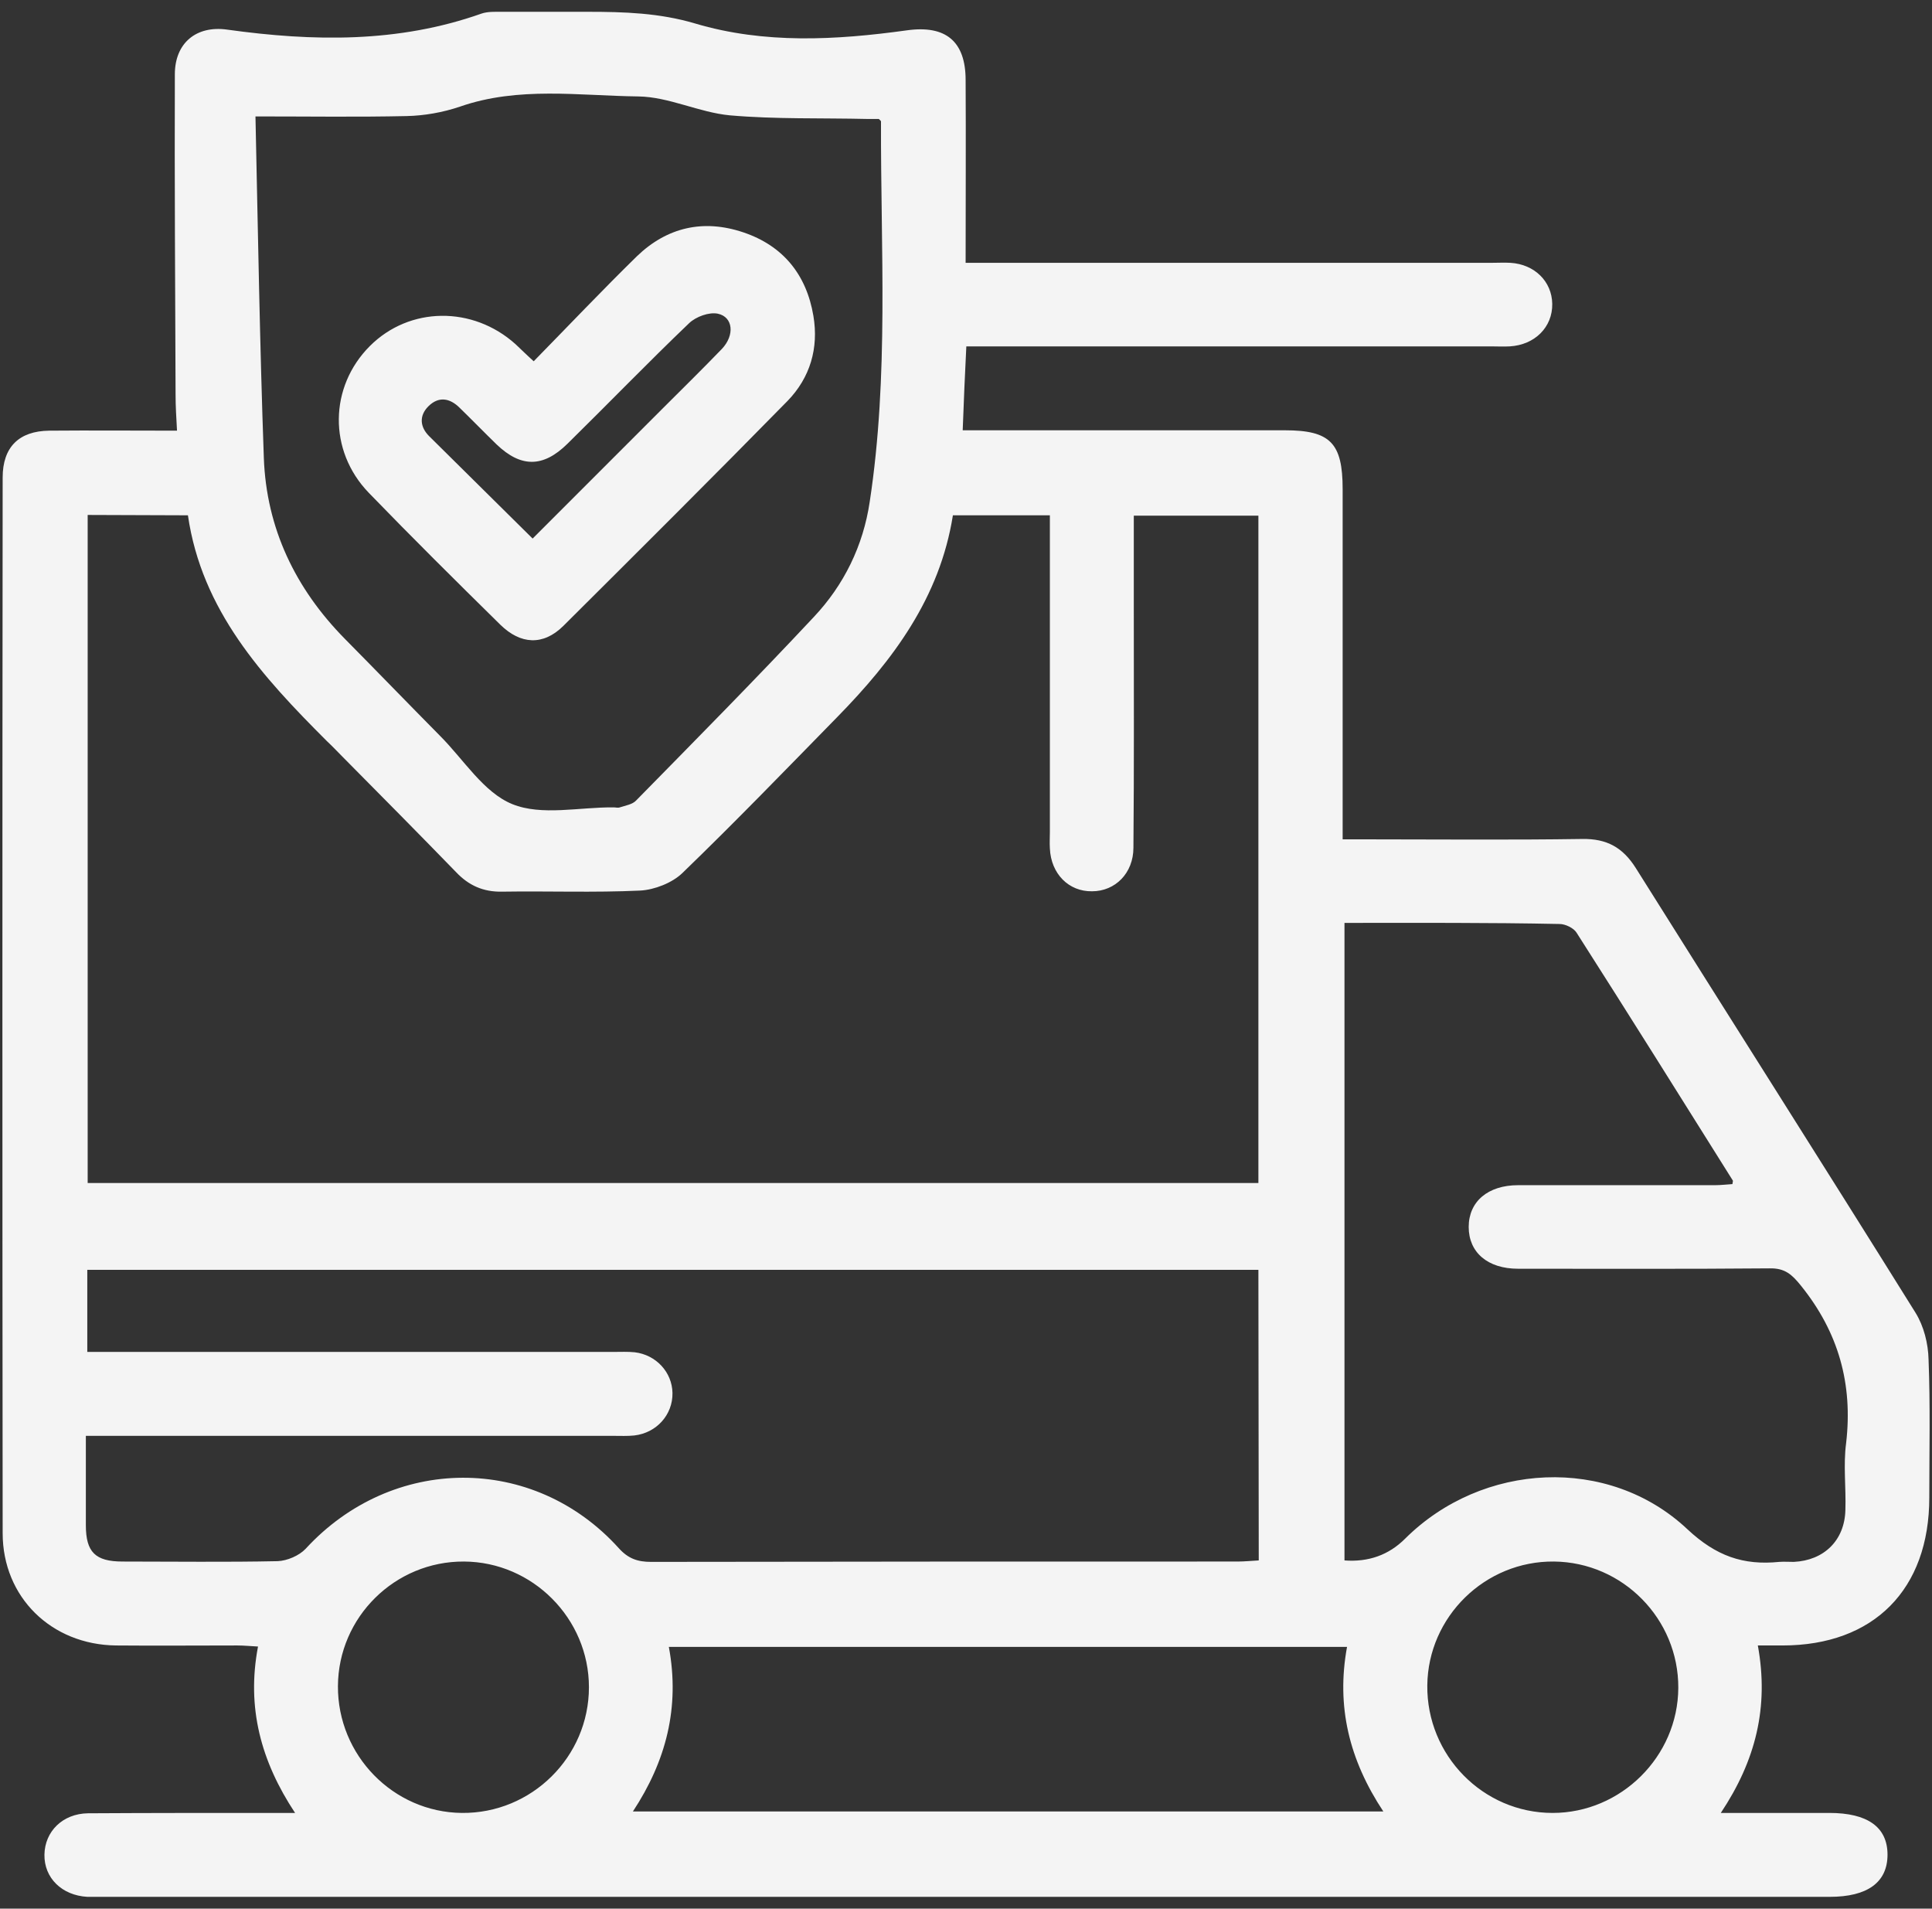 <svg xmlns="http://www.w3.org/2000/svg" width="82" height="81" viewBox="0 0 82 81" fill="none"><rect x="0" y="0" width="82" height="81" fill="#333333" stroke="none"/><path d="M74.608 69.832C75.086 72.452 74.516 74.719 73.036 76.939C74.654 76.939 76.15 76.939 77.645 76.939C79.264 76.939 80.112 77.54 80.112 78.711C80.112 79.883 79.264 80.5 77.661 80.5C53.209 80.5 28.773 80.5 4.322 80.5C4.122 80.5 3.906 80.5 3.705 80.5C2.626 80.438 1.871 79.698 1.886 78.711C1.902 77.725 2.657 76.969 3.736 76.954C6.403 76.938 9.07 76.939 11.738 76.939C11.938 76.939 12.154 76.939 12.524 76.939C11.075 74.749 10.458 72.468 10.951 69.877C10.643 69.862 10.35 69.832 10.073 69.832C8.346 69.832 6.635 69.847 4.923 69.832C2.179 69.801 0.113 67.781 0.113 65.067C0.098 50.128 0.098 35.205 0.113 20.266C0.113 18.971 0.807 18.293 2.087 18.277C3.86 18.262 5.632 18.277 7.513 18.277C7.482 17.722 7.452 17.244 7.452 16.75C7.436 12.218 7.405 7.686 7.421 3.153C7.421 1.827 8.33 1.072 9.641 1.257C13.295 1.765 16.902 1.827 20.433 0.578C20.695 0.486 21.019 0.501 21.311 0.501C22.529 0.501 23.747 0.501 24.95 0.501C26.492 0.501 27.987 0.548 29.498 0.995C32.443 1.873 35.48 1.704 38.486 1.288C40.136 1.056 40.984 1.749 40.984 3.399C40.999 5.943 40.984 8.487 40.984 11.154C41.385 11.154 41.724 11.154 42.063 11.154C49.139 11.154 56.231 11.154 63.307 11.154C63.569 11.154 63.847 11.139 64.109 11.154C65.127 11.216 65.867 11.94 65.882 12.896C65.898 13.883 65.142 14.638 64.078 14.7C63.816 14.715 63.539 14.7 63.277 14.7C56.2 14.7 49.108 14.7 42.032 14.7C41.708 14.7 41.4 14.7 41.014 14.7C40.953 15.887 40.907 17.012 40.86 18.261H41.832C46.071 18.261 50.311 18.261 54.535 18.261C56.462 18.261 56.986 18.801 56.986 20.759C56.986 25.353 56.986 29.948 56.986 34.542C56.986 34.865 56.986 35.19 56.986 35.621C57.372 35.621 57.696 35.621 58.004 35.621C61.057 35.621 64.109 35.652 67.162 35.605C68.195 35.59 68.873 35.961 69.428 36.839C73.375 43.129 77.368 49.404 81.299 55.709C81.654 56.28 81.839 57.02 81.854 57.698C81.931 59.656 81.885 61.614 81.885 63.556C81.885 67.457 79.526 69.832 75.656 69.832C75.348 69.832 75.024 69.832 74.608 69.832ZM3.721 21.854V50.206H53.41V21.884H48.122C48.122 23.21 48.122 24.474 48.122 25.754C48.122 29.161 48.137 32.569 48.106 35.976C48.106 37.055 47.335 37.825 46.349 37.825C45.362 37.841 44.607 37.086 44.56 36.007C44.545 35.775 44.56 35.529 44.56 35.298C44.56 31.15 44.56 27.003 44.56 22.856V21.869H40.444C39.889 25.368 37.9 28.02 35.526 30.441C33.352 32.661 31.194 34.896 28.958 37.055C28.527 37.471 27.771 37.764 27.17 37.795C25.212 37.887 23.254 37.81 21.311 37.841C20.51 37.857 19.893 37.579 19.354 37.009C17.766 35.374 16.162 33.755 14.559 32.137C14.328 31.905 14.112 31.675 13.865 31.443C11.136 28.715 8.562 25.908 7.976 21.869L3.721 21.854ZM53.41 53.89H3.705V57.374H4.707C11.815 57.374 18.937 57.374 26.045 57.374C26.337 57.374 26.646 57.359 26.939 57.389C27.848 57.497 28.527 58.238 28.542 59.116C28.558 60.041 27.864 60.812 26.923 60.92C26.63 60.951 26.337 60.936 26.029 60.936C18.922 60.936 11.799 60.936 4.692 60.936H3.644C3.644 62.293 3.644 63.511 3.644 64.728C3.644 65.869 4.044 66.27 5.201 66.27C7.39 66.27 9.595 66.301 11.784 66.254C12.185 66.239 12.694 66.023 12.971 65.73C16.64 61.737 22.637 61.691 26.26 65.7C26.661 66.147 27.062 66.285 27.633 66.285C35.927 66.27 44.221 66.27 52.531 66.27C52.824 66.27 53.101 66.239 53.425 66.223L53.41 53.89ZM10.843 4.941C10.951 9.921 11.028 14.67 11.198 19.433C11.306 22.424 12.539 24.983 14.636 27.111C15.993 28.483 17.334 29.871 18.675 31.227C19.677 32.229 20.525 33.632 21.743 34.126C22.992 34.634 24.595 34.249 26.045 34.264C26.137 34.264 26.23 34.295 26.307 34.264C26.538 34.187 26.846 34.141 27 33.971C29.529 31.396 32.073 28.822 34.539 26.186C35.819 24.829 36.636 23.164 36.913 21.299C37.731 15.934 37.376 10.553 37.392 5.157C37.392 5.126 37.361 5.111 37.299 5.049C37.176 5.049 36.991 5.049 36.821 5.049C34.879 5.003 32.905 5.064 30.978 4.895C29.668 4.772 28.388 4.109 27.093 4.093C24.564 4.062 22.005 3.661 19.523 4.525C18.799 4.771 18.012 4.91 17.257 4.926C15.191 4.972 13.125 4.941 10.843 4.941ZM57.064 39.167V66.223C58.081 66.3 58.944 65.993 59.638 65.299C62.907 62.046 68.272 61.753 71.617 64.898C72.835 66.039 73.992 66.439 75.518 66.285C75.718 66.27 75.934 66.285 76.134 66.285C77.414 66.224 78.293 65.376 78.324 64.081C78.355 63.141 78.231 62.169 78.355 61.244C78.647 58.731 78.031 56.542 76.443 54.569C76.057 54.091 75.764 53.813 75.102 53.828C71.556 53.859 67.994 53.844 64.433 53.844C63.138 53.844 62.336 53.15 62.336 52.071C62.336 50.992 63.153 50.298 64.433 50.298C67.223 50.298 69.999 50.298 72.789 50.298C73.036 50.298 73.282 50.267 73.529 50.252C73.544 50.144 73.56 50.113 73.544 50.097C71.34 46.582 69.15 43.083 66.915 39.583C66.792 39.383 66.437 39.213 66.191 39.213C63.184 39.151 60.162 39.167 57.064 39.167ZM57.172 69.893H28.388C28.866 72.468 28.265 74.749 26.862 76.877H58.713C57.264 74.688 56.709 72.422 57.172 69.893ZM19.693 66.27C16.764 66.255 14.358 68.628 14.343 71.558C14.328 74.487 16.686 76.908 19.6 76.939C22.56 76.969 24.996 74.564 24.996 71.604C24.996 68.691 22.607 66.285 19.693 66.27ZM71.232 71.635C71.247 68.706 68.873 66.301 65.959 66.27C63.03 66.239 60.609 68.614 60.579 71.528C60.548 74.488 62.938 76.939 65.898 76.939C68.796 76.939 71.216 74.549 71.232 71.635Z" fill="#F4F4F4"></path><path d="M22.652 15.332C24.132 13.822 25.55 12.326 27.03 10.877C28.31 9.643 29.852 9.289 31.547 9.86C33.243 10.43 34.23 11.663 34.523 13.405C34.754 14.777 34.384 16.026 33.428 17.013C30.283 20.219 27.092 23.396 23.901 26.572C23.053 27.404 22.097 27.358 21.233 26.51C19.353 24.66 17.487 22.81 15.652 20.914C13.926 19.125 13.972 16.412 15.699 14.685C17.379 13.005 20.062 12.973 21.881 14.607C22.097 14.808 22.328 15.04 22.652 15.332ZM22.606 22.856C24.471 20.99 26.306 19.156 28.14 17.321C28.973 16.489 29.821 15.656 30.638 14.809C31.193 14.223 31.116 13.451 30.468 13.313C30.098 13.236 29.543 13.436 29.25 13.714C27.493 15.394 25.812 17.136 24.085 18.832C23.053 19.85 22.112 19.85 21.079 18.863C20.555 18.354 20.031 17.814 19.507 17.305C19.09 16.889 18.613 16.812 18.181 17.244C17.78 17.645 17.826 18.123 18.212 18.508C19.661 19.942 21.11 21.376 22.606 22.856Z" fill="#F4F4F4"></path></svg>